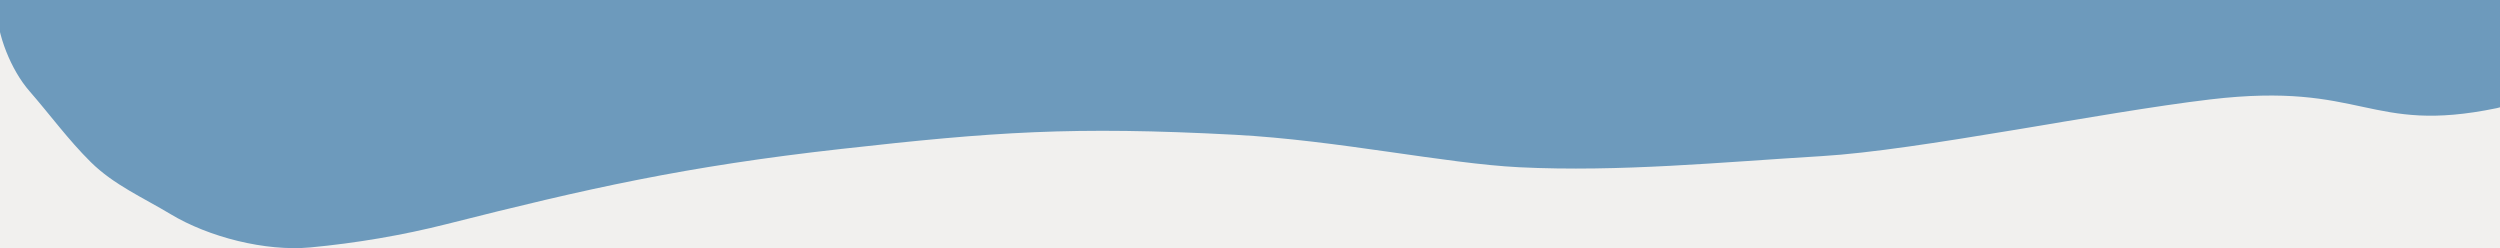 <?xml version="1.0" encoding="UTF-8"?> <svg xmlns="http://www.w3.org/2000/svg" width="1209" height="120" viewBox="0 0 1209 120" fill="none"><rect x="0" y="0" width="1209" height="120" fill="#333333" stroke="none"/> <g clip-path="url(#clip0_15_12)"> <rect width="1209" height="120" fill="#F1F0EE"></rect> <path d="M1068.87 48.079C1143.28 39.259 1145.32 65.146 1207.37 52.313C1216.64 50.397 1223 42.154 1223 32.887V-659H-1.621C-1.621 -659 -2.998 -30.942 -3 -22.485C-3 -13.995 -1.621 -5.272 -1.621 3.429C-1.621 16.529 5.375 33.909 14.239 44.059C24.103 55.355 32.996 67.599 43.889 78.372C55.02 89.381 69.131 95.514 82.503 103.568C100.914 114.657 128.35 121.69 150.154 119.648C172.151 117.587 194.625 113.776 215.967 108.377C284.005 91.165 331.387 80.457 406.834 72.026C480.729 63.77 518.375 61.006 597.156 65.173C646.488 67.782 698.99 79.122 734.73 80.884C783.222 83.275 832.663 78.398 880.989 75.5C928.092 72.676 1015.4 54.417 1068.87 48.079Z" fill="#6D9ABC"></path> </g> <defs> <clipPath id="clip0_15_12"> <rect width="1209" height="120" fill="white"></rect> </clipPath> </defs> </svg> 